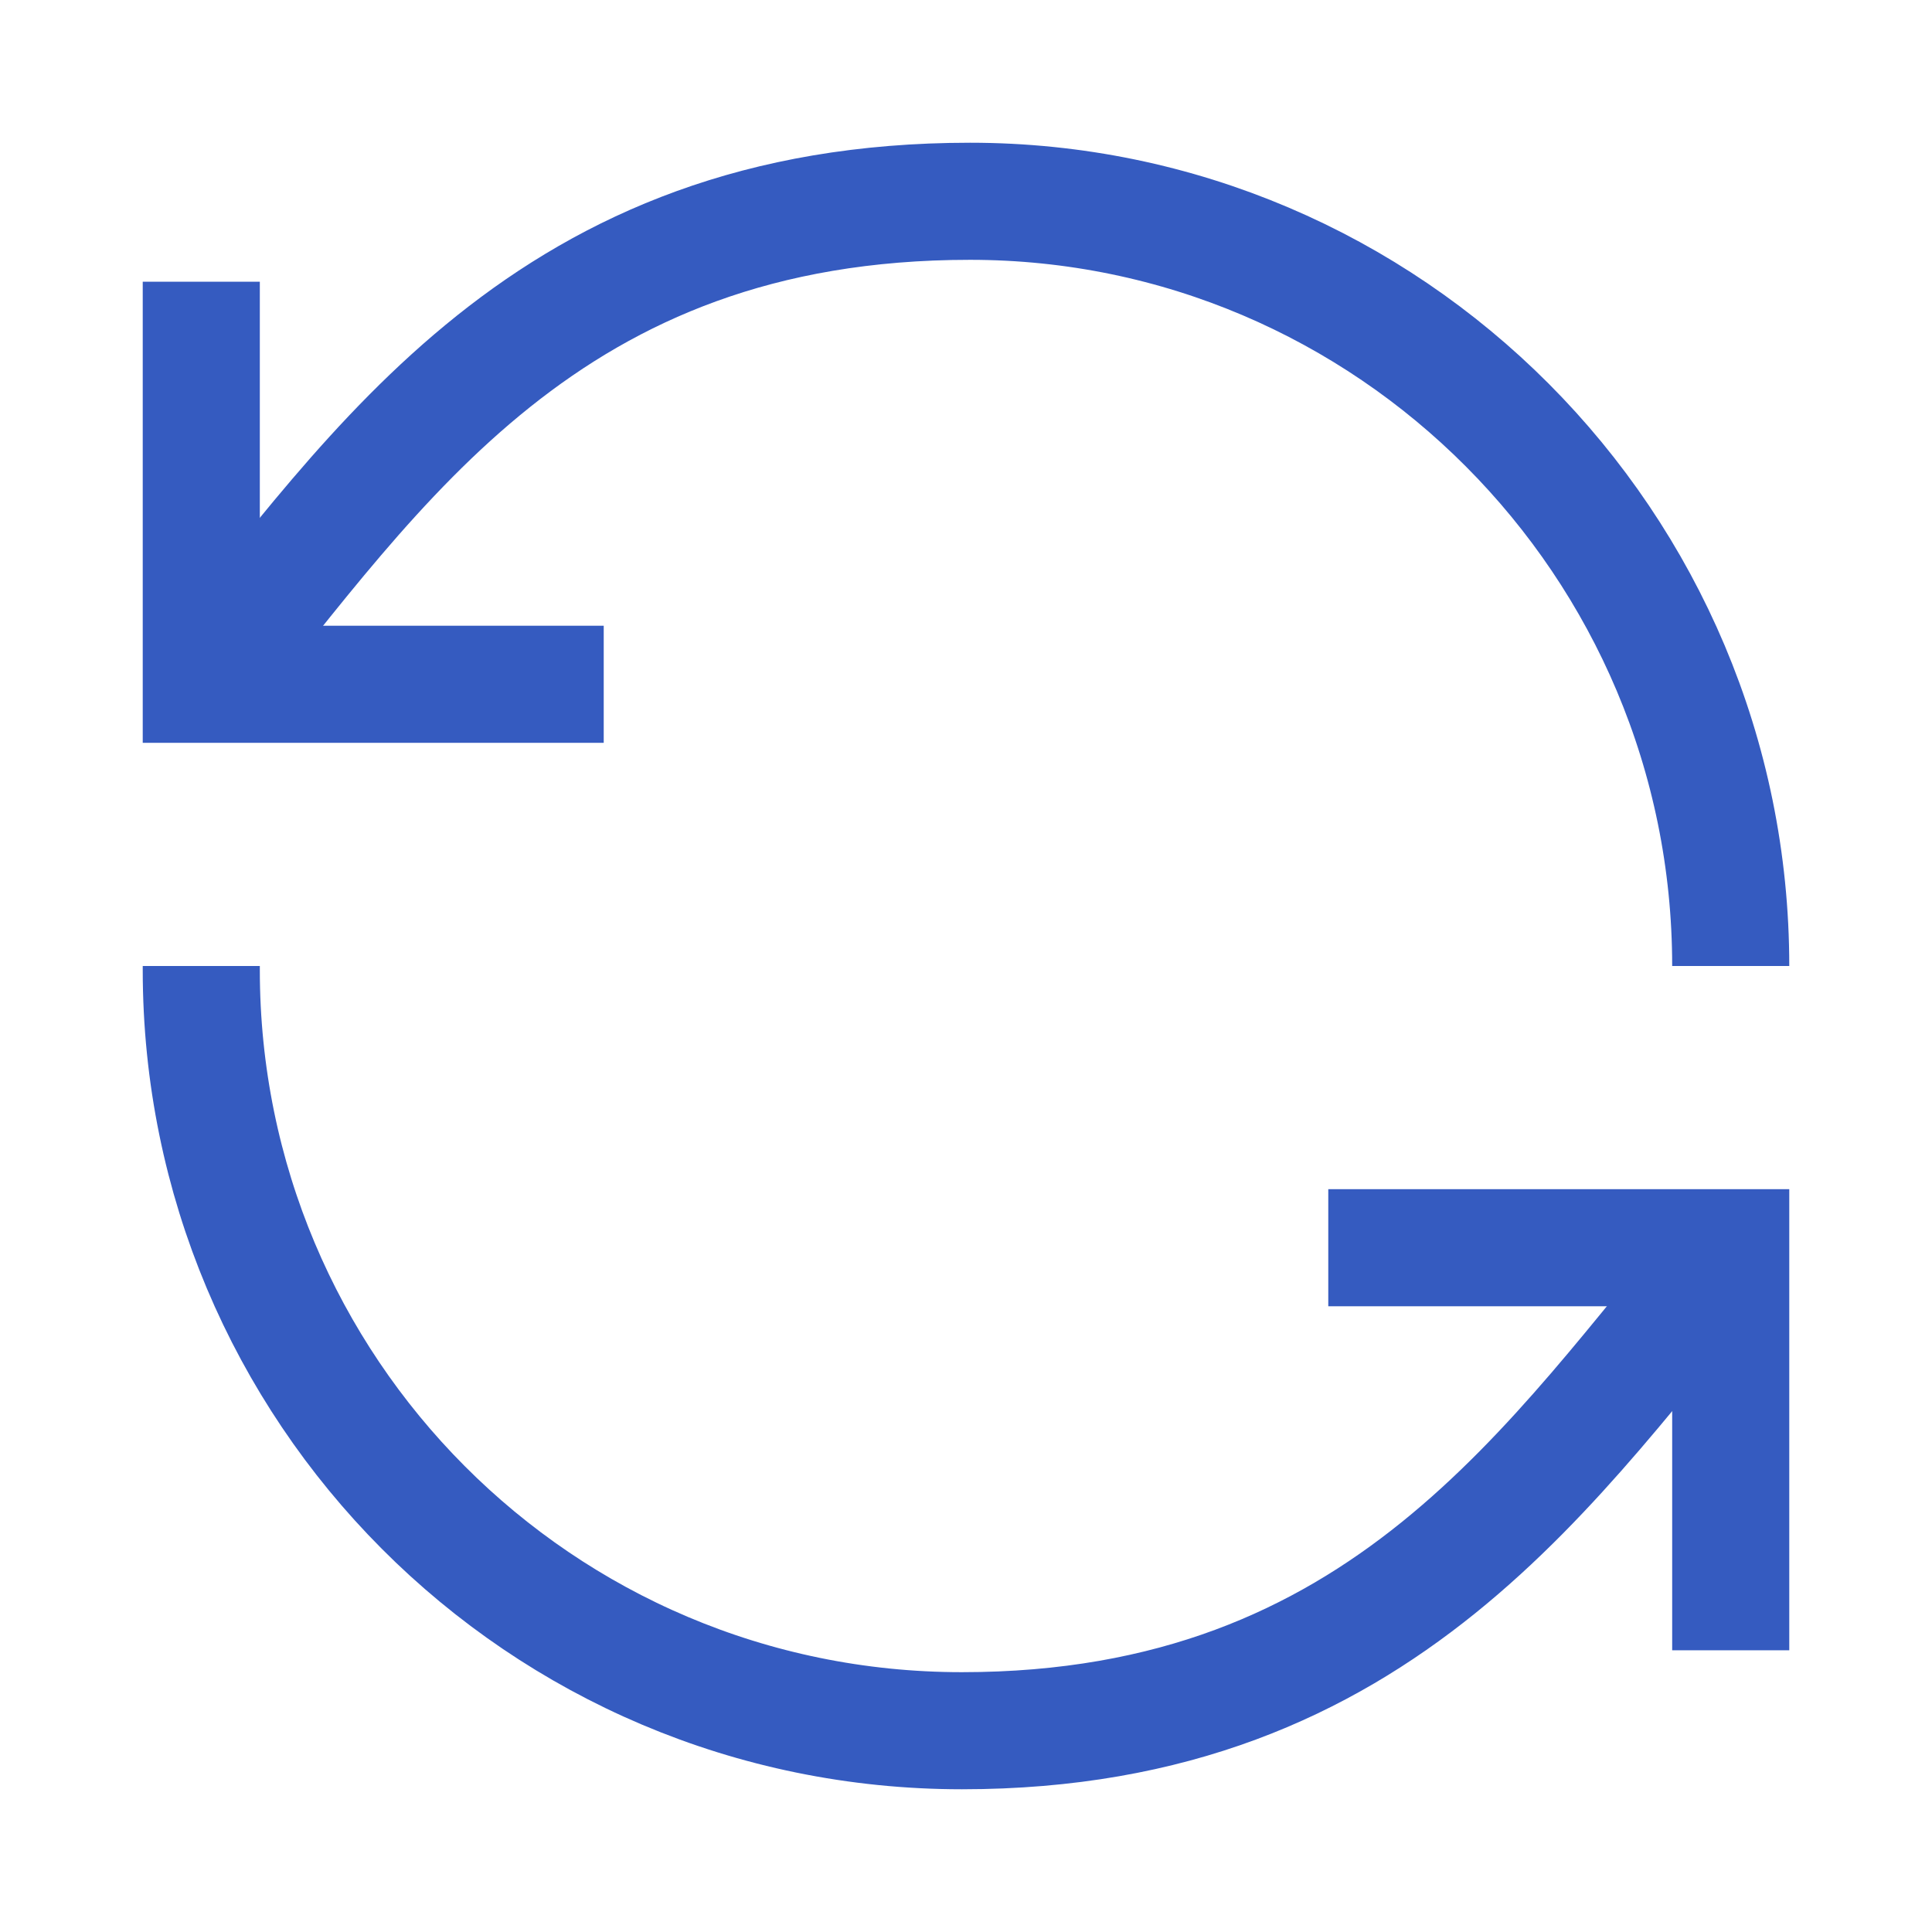 <svg width="33" height="33" viewBox="0 0 33 33" fill="none" xmlns="http://www.w3.org/2000/svg">
<path d="M3.438 11.688C6.463 7.975 9.35 3.438 16.569 3.438C23.719 3.438 29.562 9.281 29.562 16.5" stroke="#355BC0" stroke-width="2" stroke-miterlimit="10"/>
<path d="M3.438 4.812V11.688H10.312" stroke="#355BC0" stroke-width="2" stroke-miterlimit="10"/>
<path d="M29.562 21.312C26.538 24.887 23.65 29.562 16.431 29.562C9.213 29.562 3.438 23.719 3.438 16.569V16.5" stroke="#355BC0" stroke-width="2" stroke-miterlimit="10"/>
<path d="M29.562 28.188V21.312H22.688" stroke="#355BC0" stroke-width="2" stroke-miterlimit="10"/>
</svg>
